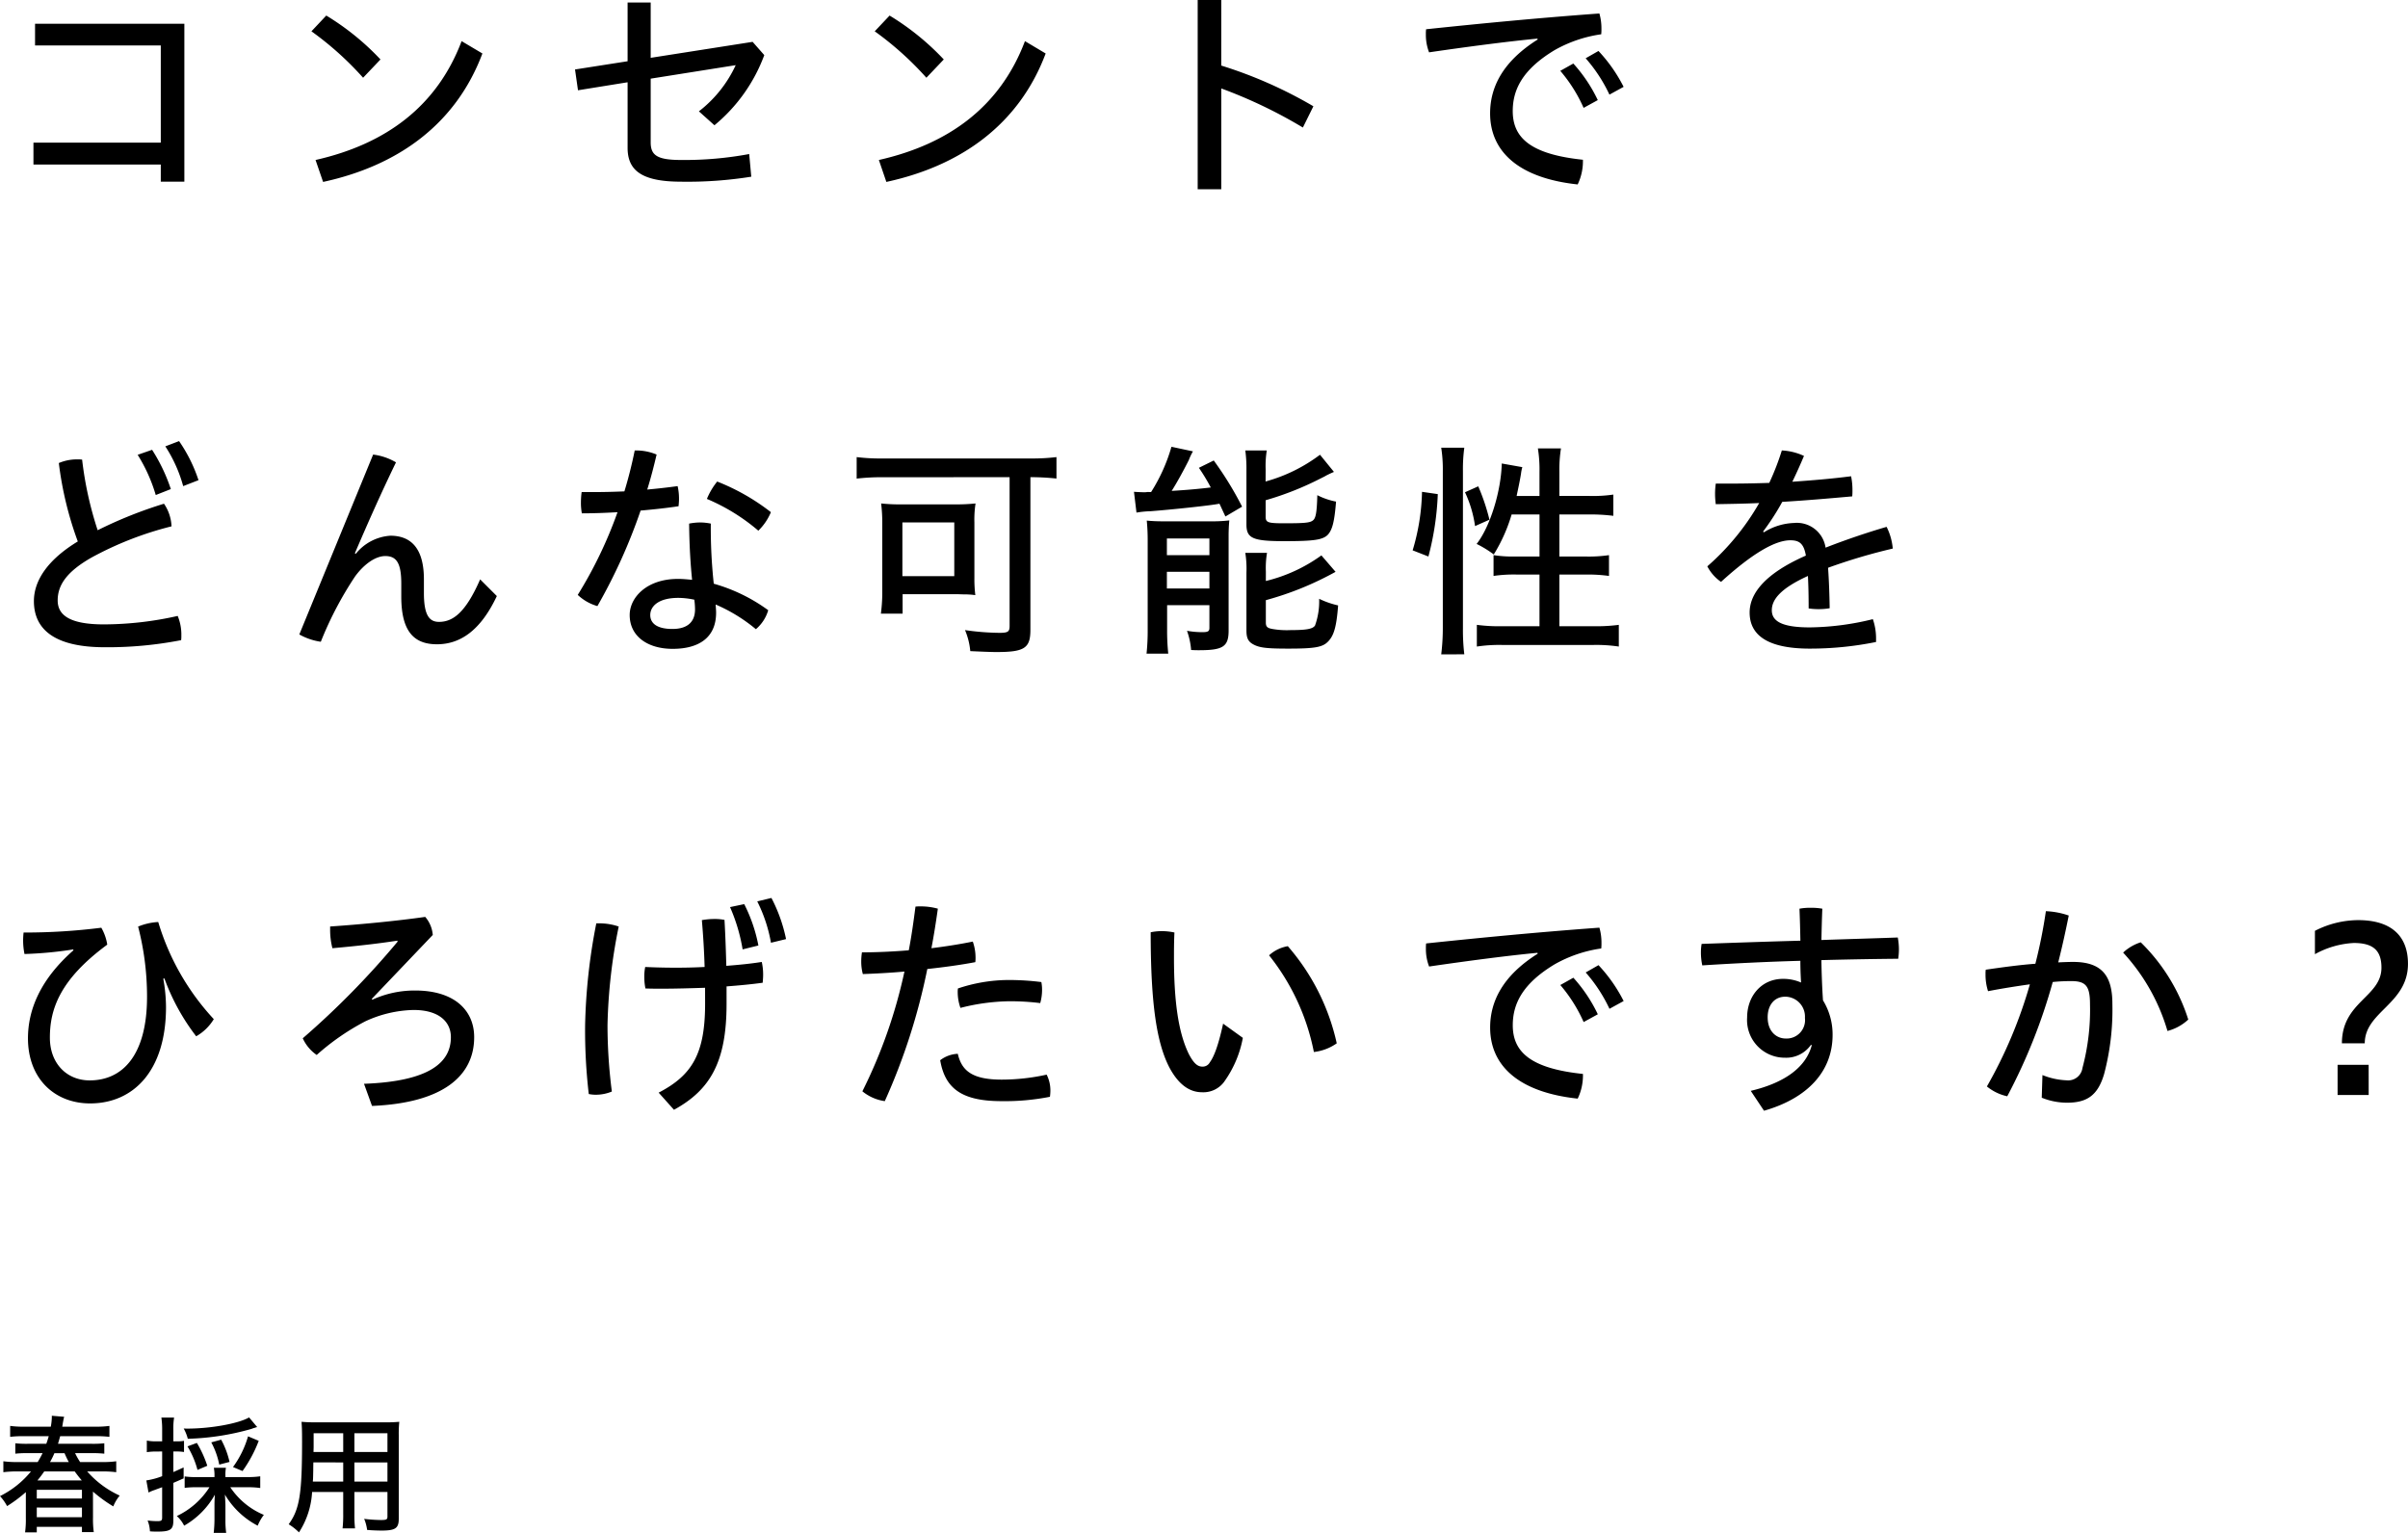 <svg xmlns="http://www.w3.org/2000/svg" width="337.066" height="214.626" viewBox="0 0 337.066 214.626"><g transform="translate(-16.63 -172.688)"><g transform="translate(-5 -260)"><path d="M5.312-5.344v3.072H23.136v2.4h3.3V-21.984H5.536v3.04h17.6v13.6ZM44.224-20.928a44.3,44.3,0,0,1,7.232,6.5l2.432-2.56A35.908,35.908,0,0,0,46.3-23.136ZM45.856.16c10.5-2.272,18.592-8.1,22.3-17.984l-2.912-1.728C61.824-10.5,54.72-5.152,44.8-2.912ZM91.712-17.216V-24.96H88.48v8.224l-7.36,1.152.416,2.912,6.944-1.12v9.184c0,3.1,1.888,4.736,7.488,4.736a56.614,56.614,0,0,0,9.824-.7L105.5-3.744a49.571,49.571,0,0,1-9.5.832c-3.36,0-4.288-.64-4.288-2.464V-14.3l11.9-1.888a17.338,17.338,0,0,1-5.152,6.464l2.176,1.952a23.137,23.137,0,0,0,6.976-9.824l-1.632-1.856Zm31.36-3.712a44.3,44.3,0,0,1,7.232,6.5l2.432-2.56a35.909,35.909,0,0,0-7.584-6.144ZM124.7.16c10.5-2.272,18.592-8.1,22.3-17.984L144.1-19.552c-3.424,9.056-10.528,14.4-20.448,16.64Zm46.88-25.472h-3.3v26.5h3.3V-12.928a67.208,67.208,0,0,1,11.424,5.472l1.472-2.976a61.645,61.645,0,0,0-12.9-5.7Zm44.288,5.536c-4.928,3.1-6.656,6.72-6.656,10.336,0,5.248,3.872,9.056,12.256,9.952a7.436,7.436,0,0,0,.736-3.168v-.288c-7.36-.768-9.824-3.1-9.824-6.816,0-3.072,1.44-5.856,5.824-8.512a18.446,18.446,0,0,1,6.56-2.24,6.166,6.166,0,0,0,.032-.768,7.553,7.553,0,0,0-.288-2.144c-8.352.608-16.352,1.376-24.256,2.208a4.726,4.726,0,0,0-.032.672,6.848,6.848,0,0,0,.448,2.56c5.472-.8,11.1-1.536,15.168-1.92Zm3.168,4.384a21.023,21.023,0,0,1,3.264,5.184l1.984-1.088a21.043,21.043,0,0,0-3.424-5.12Zm3.552-1.76a21.539,21.539,0,0,1,3.328,5.088l1.984-1.088a21.526,21.526,0,0,0-3.52-5.024ZM14.3,48.928a49.906,49.906,0,0,1-2.176-9.888,5.184,5.184,0,0,0-.7-.032,6.522,6.522,0,0,0-2.56.512A48.774,48.774,0,0,0,11.52,50.5C7.2,53.12,5.376,56.064,5.376,58.848c0,4,2.944,6.464,9.92,6.464a53.788,53.788,0,0,0,10.688-.992,4.288,4.288,0,0,0,.032-.64,6.916,6.916,0,0,0-.512-2.752,47.453,47.453,0,0,1-10.336,1.184c-4.864,0-6.464-1.344-6.464-3.36,0-2.048,1.152-3.968,4.768-6.016A47.274,47.274,0,0,1,24.64,48.384a6.041,6.041,0,0,0-1.056-3.168A60.336,60.336,0,0,0,14.3,48.928Zm5.6-10.56A22.651,22.651,0,0,1,22.432,44l2.112-.832a24.4,24.4,0,0,0-2.624-5.5Zm3.872-1.184a19.748,19.748,0,0,1,2.5,5.568l2.144-.832a21.319,21.319,0,0,0-2.72-5.472ZM42.528,63.52a8.59,8.59,0,0,0,3.008,1.024,49.55,49.55,0,0,1,4.8-9.152c1.312-1.792,2.912-2.848,4.224-2.848,1.6,0,2.24,1.024,2.24,3.872v1.792c0,4.8,1.7,6.688,4.992,6.688,3.2,0,6.08-1.856,8.384-6.752L67.84,55.808c-2.048,4.7-3.84,5.952-5.76,5.952-1.312,0-2.112-.864-2.112-4.032v-1.92c0-4.256-1.728-6.112-4.7-6.112a6.767,6.767,0,0,0-4.832,2.528L50.3,52.16c1.632-3.808,3.584-8.256,5.76-12.736a8.275,8.275,0,0,0-3.2-1.088Zm45.5-20.032q-2.3.1-4.512.1H82.048a10.885,10.885,0,0,0-.1,1.44,8.071,8.071,0,0,0,.128,1.536c1.632,0,3.3-.064,4.992-.16A59.933,59.933,0,0,1,81.5,57.984a6.729,6.729,0,0,0,2.752,1.568A77.241,77.241,0,0,0,90.3,46.176c1.824-.16,3.616-.352,5.312-.608.032-.32.064-.672.064-1.024a7.891,7.891,0,0,0-.192-1.792c-1.408.192-2.816.352-4.256.48.512-1.632.928-3.264,1.312-4.9A7.306,7.306,0,0,0,89.7,37.76h-.224C89.088,39.68,88.608,41.6,88.032,43.488Zm12.992-1.376a9.76,9.76,0,0,0-1.44,2.432,27.467,27.467,0,0,1,7.2,4.448,7.774,7.774,0,0,0,1.76-2.592A30.239,30.239,0,0,0,101.024,42.112Zm-.48,14.3A72.431,72.431,0,0,1,100.128,48a7.732,7.732,0,0,0-1.5-.16,8.343,8.343,0,0,0-1.536.16c.032,3.136.192,5.664.416,7.872-.672-.064-1.312-.128-1.984-.128-4.352,0-6.752,2.592-6.752,5.056,0,2.944,2.464,4.736,6.016,4.736,3.744,0,6.08-1.632,6.08-5.056,0-.32-.032-.7-.064-1.152a22.884,22.884,0,0,1,5.632,3.456,5.491,5.491,0,0,0,1.728-2.656A23.94,23.94,0,0,0,100.544,56.416Zm-2.72,2.24A11.01,11.01,0,0,1,97.92,60c0,1.792-1.088,2.752-3.168,2.752s-3.1-.736-3.1-1.952c0-1.184,1.088-2.4,3.936-2.4A11.079,11.079,0,0,1,97.824,58.656ZM141.952,41.5V62.336c0,.8-.224.96-1.44.96a35.852,35.852,0,0,1-4.8-.384,9.943,9.943,0,0,1,.736,2.944c1.472.064,2.784.128,3.68.128,3.9,0,4.736-.544,4.736-3.1V41.5h.192a33.883,33.883,0,0,1,3.456.192V38.688a27.926,27.926,0,0,1-3.616.192H124.16a26.916,26.916,0,0,1-3.616-.192V41.7a29.9,29.9,0,0,1,3.648-.192Zm-4.928,6.336a14.831,14.831,0,0,1,.16-2.656,26.453,26.453,0,0,1-2.976.128H126.88a24.548,24.548,0,0,1-2.912-.128,21.59,21.59,0,0,1,.16,2.816v9.92a23.075,23.075,0,0,1-.192,2.688h3.04v-2.72H134.4c.608,0,.8.032,1.632.032.576.032.608.032,1.12.1a18.615,18.615,0,0,1-.128-2.432Zm-10.08,0h7.264v7.52h-7.264Zm34.272-4.256a2.183,2.183,0,0,1-.384.032c-.256,0-1.088-.032-1.472-.064l.352,2.912a13.543,13.543,0,0,1,1.952-.192c2.592-.192,8.48-.8,9.664-1.056.256.544.384.832.832,1.792l2.336-1.376a47.251,47.251,0,0,0-3.968-6.464l-2.08,1.024a27.428,27.428,0,0,1,1.664,2.752c-1.568.192-3.3.352-5.472.48.736-1.152,1.728-2.976,2.4-4.32a8.45,8.45,0,0,1,.576-1.216l-3.008-.64a24.248,24.248,0,0,1-2.848,6.336Zm16.576-3.2a13.4,13.4,0,0,1,.16-2.624h-3.008a18.79,18.79,0,0,1,.16,2.688v7.68c0,1.952.9,2.336,5.344,2.336,4.16,0,5.344-.192,6.048-.9.64-.7.928-1.856,1.152-4.64a9.812,9.812,0,0,1-2.624-.9c-.064,2.5-.224,3.264-.64,3.552-.416.32-1.216.384-3.968.384-2.3,0-2.624-.1-2.624-.928v-2.3a42.683,42.683,0,0,0,7.552-2.976l.7-.352a6.283,6.283,0,0,1,.608-.32c.256-.128.352-.16.7-.32l-1.952-2.4a22.579,22.579,0,0,1-7.616,3.744Zm.032,14.368a12.789,12.789,0,0,1,.16-2.656h-3.04a14.284,14.284,0,0,1,.16,2.784v8.1c0,1.056.256,1.568.992,1.952.832.448,1.824.576,4.832.576,3.776,0,4.864-.192,5.632-1.024.8-.832,1.152-2.08,1.376-5.024a12.22,12.22,0,0,1-2.656-.928,9.99,9.99,0,0,1-.576,3.744c-.32.48-1.184.64-3.424.64a11.722,11.722,0,0,1-2.56-.16c-.7-.128-.9-.32-.9-.9V58.72a43.607,43.607,0,0,0,9.76-3.968l-1.984-2.3a22.2,22.2,0,0,1-7.776,3.584ZM161.28,62.88a30.336,30.336,0,0,1-.16,3.328h3.04a30.987,30.987,0,0,1-.16-3.36V59.424h5.92v3.168c0,.48-.192.608-.96.608a11.969,11.969,0,0,1-2.176-.192,10.434,10.434,0,0,1,.576,2.688c.512.032.864.032,1.12.032,3.36,0,4.128-.512,4.128-2.752V49.6c0-.544.032-1.408.1-2.048a21.46,21.46,0,0,1-2.848.128H163.52a23.221,23.221,0,0,1-2.368-.1,28.064,28.064,0,0,1,.128,2.88Zm2.688-12.8h5.952v2.336h-5.952Zm0,4.672h5.952v2.336h-5.952Zm52.16-8.032v5.888H212.7a17.562,17.562,0,0,1-3.008-.192v2.912a19.532,19.532,0,0,1,3.36-.192h3.072v7.232h-5.216a23.425,23.425,0,0,1-3.552-.192v3.04a21.031,21.031,0,0,1,3.552-.224h12.736a21.451,21.451,0,0,1,3.584.224v-3.04a23.918,23.918,0,0,1-3.584.192h-4.736V55.136h3.616a21.5,21.5,0,0,1,3.328.192V52.416a19.6,19.6,0,0,1-3.328.192h-3.616V46.72h4.224a25.235,25.235,0,0,1,3.328.192V43.936a19.789,19.789,0,0,1-3.36.192h-4.192V40.736a18.84,18.84,0,0,1,.224-3.264H215.9a18.6,18.6,0,0,1,.224,3.264v3.392h-3.2c.224-1.088.384-1.76.608-3.072a5.4,5.4,0,0,1,.192-.96l-2.88-.512c-.1,3.9-1.632,8.864-3.52,11.264a14.835,14.835,0,0,1,2.4,1.472,22.9,22.9,0,0,0,2.5-5.6Zm-15.552,5.888a39.685,39.685,0,0,0,1.312-8.736l-2.208-.32a30.445,30.445,0,0,1-1.312,8.192ZM205.6,66.3a28.626,28.626,0,0,1-.192-3.616V40.64a22.307,22.307,0,0,1,.192-3.264h-3.232a19.59,19.59,0,0,1,.224,3.264V62.5a30.06,30.06,0,0,1-.224,3.808Zm3.52-18.848a29.286,29.286,0,0,0-1.568-4.672l-1.856.832a16.469,16.469,0,0,1,1.408,4.736Zm38.3,1.664a34.528,34.528,0,0,0,2.688-4.16c3.264-.192,6.56-.48,9.792-.768a7.8,7.8,0,0,0,.032-.864,9.617,9.617,0,0,0-.192-1.952c-2.72.352-5.472.576-8.224.768.544-1.12,1.12-2.4,1.632-3.616a8.357,8.357,0,0,0-3.1-.768,36.245,36.245,0,0,1-1.76,4.544c-1.888.064-3.776.1-5.632.1H240.8a10.532,10.532,0,0,0-.1,1.44,10.885,10.885,0,0,0,.1,1.44c1.984-.032,4-.064,6.08-.16a34.473,34.473,0,0,1-7.264,8.864,5.991,5.991,0,0,0,1.92,2.176c4.64-4.224,7.712-5.824,9.7-5.824,1.248,0,1.888.448,2.176,2.144-5.824,2.56-7.872,5.376-7.872,7.968,0,3.2,2.56,5.056,8.416,5.056a46.331,46.331,0,0,0,9.28-.928V64.1a8.217,8.217,0,0,0-.448-2.72,38.273,38.273,0,0,1-8.832,1.152c-3.968,0-5.312-.9-5.312-2.4,0-1.472,1.184-3.04,5.056-4.8.064,1.344.1,2.688.1,4.544a8.851,8.851,0,0,0,1.344.1,8.758,8.758,0,0,0,1.6-.128c-.032-2.08-.1-3.84-.224-5.664a80.122,80.122,0,0,1,9.056-2.688,8.4,8.4,0,0,0-.864-3.04c-2.752.8-5.76,1.824-8.544,2.912a4.058,4.058,0,0,0-4.416-3.456,8.449,8.449,0,0,0-4.224,1.312ZM10.912,107.744c-4.736,4.16-6.368,8.448-6.368,12.32,0,5.664,3.744,9.12,8.7,9.12,6.016,0,10.624-4.512,10.624-13.5a22.94,22.94,0,0,0-.384-3.968l.16-.032a30.1,30.1,0,0,0,4.448,8.1,6.825,6.825,0,0,0,2.464-2.4,34.459,34.459,0,0,1-7.776-13.6,8.582,8.582,0,0,0-2.816.64,39.2,39.2,0,0,1,1.248,9.824c0,8.1-3.36,11.712-8.032,11.712-3.168,0-5.568-2.336-5.568-5.984,0-3.936,1.344-8.1,8.032-13.024a6.878,6.878,0,0,0-.832-2.368,84.838,84.838,0,0,1-10.88.672,10.4,10.4,0,0,0-.064,1.056,9.392,9.392,0,0,0,.192,1.952,53.973,53.973,0,0,0,6.816-.64Zm45.376-1.216a116.68,116.68,0,0,1-13.28,13.536A5.729,5.729,0,0,0,44.96,122.4a33.217,33.217,0,0,1,6.784-4.7,16.821,16.821,0,0,1,6.784-1.6c3.552,0,5.216,1.664,5.216,3.808,0,3.3-2.592,6.176-12.16,6.528l1.12,3.1c9.92-.416,14.3-4.192,14.3-9.632,0-3.68-2.688-6.528-8.256-6.528a14.165,14.165,0,0,0-5.984,1.28l-.1-.1,8.544-8.96a4.4,4.4,0,0,0-1.056-2.528c-4.064.576-9.056,1.056-13.312,1.344v.384a10.412,10.412,0,0,0,.32,2.656c3.232-.288,6.176-.608,9.088-1.056Zm43.04,8.7c0,7.008-1.824,10.016-6.5,12.448l2.144,2.4c5.088-2.784,7.36-6.72,7.36-14.816V112.8c1.7-.128,3.424-.288,5.056-.512.032-.352.064-.736.064-1.12a7.891,7.891,0,0,0-.192-1.792c-1.6.256-3.3.416-4.96.544-.064-2.144-.128-4.192-.256-6.432a6.891,6.891,0,0,0-1.44-.128,10.2,10.2,0,0,0-1.728.16c.192,2.24.32,4.352.384,6.56-1.312.064-2.624.1-3.9.1q-2.256,0-4.416-.1a6.781,6.781,0,0,0-.128,1.408,8.209,8.209,0,0,0,.16,1.6c.768.032,1.536.032,2.3.032,1.984,0,4.032-.064,6.048-.128ZM84.1,103.968a81.338,81.338,0,0,0-1.568,14.3,76.883,76.883,0,0,0,.512,9.6,4.969,4.969,0,0,0,.992.1,5.83,5.83,0,0,0,2.24-.448,72.951,72.951,0,0,1-.608-9.312,75.965,75.965,0,0,1,1.568-13.792,8.457,8.457,0,0,0-2.688-.448Zm18.72-2.272a24.782,24.782,0,0,1,1.76,5.92l2.208-.544a21.691,21.691,0,0,0-1.984-5.792Zm3.808-.8a20.892,20.892,0,0,1,1.92,5.792l2.112-.512a21.854,21.854,0,0,0-2.048-5.76Zm21.216,6.848c-2.336.192-4.64.288-6.56.288a8.2,8.2,0,0,0-.1,1.248,6.711,6.711,0,0,0,.224,1.792c1.728-.064,3.744-.16,5.824-.352a70.652,70.652,0,0,1-5.888,16.768,6.354,6.354,0,0,0,3.136,1.376,86.685,86.685,0,0,0,5.952-18.5c2.368-.256,4.7-.576,6.72-.96a4.726,4.726,0,0,0,.032-.672,6.784,6.784,0,0,0-.384-2.208c-1.728.352-3.712.672-5.792.928.352-1.824.64-3.68.9-5.536a9.072,9.072,0,0,0-2.432-.32,5.184,5.184,0,0,0-.7.032C128.512,103.68,128.224,105.76,127.84,107.744Zm19.3,17.408a29.27,29.27,0,0,1-6.3.7c-4.128,0-5.6-1.248-6.144-3.616a4.354,4.354,0,0,0-2.464.9c.672,3.968,3.04,5.728,8.576,5.728a32.429,32.429,0,0,0,6.784-.608,6.234,6.234,0,0,0,.064-.8A4.886,4.886,0,0,0,147.136,125.152ZM134.72,113.088a3.1,3.1,0,0,0-.032.544,6.588,6.588,0,0,0,.384,2.176,29.029,29.029,0,0,1,6.72-.928,34.038,34.038,0,0,1,4.448.256,6.906,6.906,0,0,0,.256-1.888,5.635,5.635,0,0,0-.1-1.056,36.352,36.352,0,0,0-4.672-.288A22.373,22.373,0,0,0,134.72,113.088Zm37.12,4.928c-.7,3.2-1.312,4.672-1.856,5.408a1.132,1.132,0,0,1-1.024.608c-.64,0-1.184-.352-1.92-1.76-1.472-3.008-2.08-7.392-2.08-13.5,0-.96,0-2.144.064-3.52a8.607,8.607,0,0,0-1.824-.192,7.732,7.732,0,0,0-1.5.16c0,10.176.864,15.552,2.624,18.944,1.44,2.688,3.072,3.456,4.576,3.456a3.612,3.612,0,0,0,3.2-1.632,15.258,15.258,0,0,0,2.5-5.984Zm6.432-9.568a31.447,31.447,0,0,1,6.272,13.536,6.908,6.908,0,0,0,3.2-1.216,30.789,30.789,0,0,0-6.848-13.6A5.193,5.193,0,0,0,178.272,108.448Zm37.6-.224c-4.928,3.1-6.656,6.72-6.656,10.336,0,5.248,3.872,9.056,12.256,9.952a7.436,7.436,0,0,0,.736-3.168v-.288c-7.36-.768-9.824-3.1-9.824-6.816,0-3.072,1.44-5.856,5.824-8.512a18.446,18.446,0,0,1,6.56-2.24,6.166,6.166,0,0,0,.032-.768,7.553,7.553,0,0,0-.288-2.144c-8.352.608-16.352,1.376-24.256,2.208a4.726,4.726,0,0,0-.032.672,6.848,6.848,0,0,0,.448,2.56c5.472-.8,11.1-1.536,15.168-1.92Zm3.168,4.384a21.023,21.023,0,0,1,3.264,5.184l1.984-1.088a21.043,21.043,0,0,0-3.424-5.12Zm3.552-1.76a21.54,21.54,0,0,1,3.328,5.088l1.984-1.088a21.526,21.526,0,0,0-3.52-5.024Zm31.648,10.176c-.768,2.944-3.552,5.216-8.544,6.4l1.856,2.784c6.048-1.728,9.6-5.472,9.6-10.624a9.137,9.137,0,0,0-1.344-4.832c-.128-1.888-.192-3.744-.224-5.632,3.68-.1,7.3-.16,10.752-.192a9.164,9.164,0,0,0,.1-1.344,8.819,8.819,0,0,0-.16-1.632c-3.488.128-7.072.224-10.688.352.032-1.44.064-2.944.128-4.384a8.883,8.883,0,0,0-1.632-.128,8.19,8.19,0,0,0-1.568.128c.064,1.5.1,3.008.128,4.48-4.672.128-9.344.288-13.824.448a7.1,7.1,0,0,0-.1,1.184,8.607,8.607,0,0,0,.192,1.824c4.512-.288,9.152-.512,13.728-.64,0,.928.032,2.016.1,3.04a6.248,6.248,0,0,0-2.528-.512c-3.04,0-5.024,2.432-5.024,5.408a5.275,5.275,0,0,0,5.28,5.632,4.227,4.227,0,0,0,3.648-1.792Zm-3.712-6.784a2.787,2.787,0,0,1,2.752,2.976,2.577,2.577,0,0,1-2.688,2.88c-1.248,0-2.528-.928-2.528-2.976C248.064,115.392,249.024,114.24,250.528,114.24Zm35.9,14.144a9.462,9.462,0,0,0,3.52.7c2.752,0,4.32-.96,5.216-4.032a35.178,35.178,0,0,0,1.152-9.792c0-3.776-1.312-5.888-5.5-5.888-.64,0-1.344.032-2.08.064.576-2.272,1.056-4.48,1.472-6.56a11.1,11.1,0,0,0-3.2-.608,71.281,71.281,0,0,1-1.472,7.36c-2.176.16-4.512.48-6.944.832a3.48,3.48,0,0,0-.032.576,7.583,7.583,0,0,0,.352,2.432c1.984-.384,4-.7,5.856-.96a64.5,64.5,0,0,1-6.016,14.3,6.752,6.752,0,0,0,2.848,1.376,79.083,79.083,0,0,0,6.368-16c.992-.1,1.856-.128,2.592-.128,2.08,0,2.624.736,2.624,3.264a31.551,31.551,0,0,1-1.056,8.9,2.024,2.024,0,0,1-2.24,1.728,9.982,9.982,0,0,1-3.36-.736Zm11.392-20.32a27.569,27.569,0,0,1,6.208,10.976,6.753,6.753,0,0,0,2.912-1.6,26.215,26.215,0,0,0-6.656-10.816A6.482,6.482,0,0,0,297.824,108.064Zm26.848.224a12.5,12.5,0,0,1,5.44-1.568c2.688,0,3.872,1.024,3.872,3.456,0,4.1-5.536,4.768-5.536,10.592h3.2c0-4.448,6.048-5.5,6.048-11.136,0-3.776-2.208-6.112-6.976-6.112a13.363,13.363,0,0,0-6.048,1.5Zm7.52,15.488H327.84V128h4.352Z" transform="translate(21 458)"/></g><path d="M13.644-4.464a19.619,19.619,0,0,0,2.844,2.07,5.606,5.606,0,0,1,.9-1.512A13.459,13.459,0,0,1,12.834-7.29H14.9a15.107,15.107,0,0,1,2,.108v-1.53a12.743,12.743,0,0,1-1.98.108H11.844a9.853,9.853,0,0,1-.7-1.242h2.214a15.136,15.136,0,0,1,1.872.072v-1.458a14.578,14.578,0,0,1-1.872.072H8.748c.09-.288.144-.486.306-1.062h4.914a14.582,14.582,0,0,1,1.98.09v-1.53a14.187,14.187,0,0,1-2.052.108H9.342c.054-.27.054-.324.09-.54.054-.288.108-.594.18-.846l-1.728-.144v.27a7.9,7.9,0,0,1-.144,1.26H4.086a14.072,14.072,0,0,1-2.034-.108v1.53a14.451,14.451,0,0,1,1.962-.09H7.452c-.126.45-.216.72-.342,1.062H4.59a14.126,14.126,0,0,1-1.818-.072v1.458A14.126,14.126,0,0,1,4.59-9.846h2c-.252.5-.45.864-.684,1.242H3.114A13.128,13.128,0,0,1,1.1-8.712v1.53A15.516,15.516,0,0,1,3.132-7.29H4.968A13.125,13.125,0,0,1,.63-3.834a6.616,6.616,0,0,1,.99,1.4A19.556,19.556,0,0,0,4.248-4.392V-.774A13.29,13.29,0,0,1,4.14,1.242H5.778V.468H12.1v.738h1.656a13.357,13.357,0,0,1-.108-2.052ZM5.868-6.03a15.318,15.318,0,0,0,.954-1.26h4.266c.324.45.594.792.99,1.26ZM7.632-8.6a11.342,11.342,0,0,0,.612-1.242H9.666A12.142,12.142,0,0,0,10.26-8.6ZM5.778-4.716H12.1v1.224H5.778Zm0,2.484H12.1v1.35H5.778ZM32.184-6.5v-.2a5.356,5.356,0,0,1,.072-1.1H30.564a5.558,5.558,0,0,1,.09,1.1v.2h-2.43a10.477,10.477,0,0,1-1.746-.09v1.6a13.956,13.956,0,0,1,1.746-.09h1.728A10.908,10.908,0,0,1,25.38-1.044,4.519,4.519,0,0,1,26.406.306a11.355,11.355,0,0,0,4.3-4.338c-.036.612-.054,1.044-.054,1.458V-.522a18.033,18.033,0,0,1-.108,1.836h1.746A12.973,12.973,0,0,1,32.184-.5V-2.592c-.018-.486-.036-.936-.072-1.458A11.469,11.469,0,0,0,36.7.306a6.488,6.488,0,0,1,.864-1.512,10.485,10.485,0,0,1-4.7-3.87h2.484a11.536,11.536,0,0,1,1.71.108V-6.606a11.883,11.883,0,0,1-1.71.108ZM23.328-10.08v3.456a10.288,10.288,0,0,1-2.214.594l.306,1.692A7.374,7.374,0,0,1,22.3-4.7c.288-.108.54-.2,1.026-.378V-.828c0,.414-.126.5-.648.5a10.777,10.777,0,0,1-1.386-.09A4.625,4.625,0,0,1,21.618,1.1c.486.036.72.036,1.044.036,1.818,0,2.232-.288,2.232-1.53V-5.688c.378-.162.63-.27,1.44-.63v-1.53c-.684.306-.936.432-1.44.648v-2.88h.414a6.108,6.108,0,0,1,1.08.072v-1.566a5.494,5.494,0,0,1-1.08.072h-.414v-1.566A9.689,9.689,0,0,1,25-14.832H23.22a11.424,11.424,0,0,1,.108,1.782V-11.5h-.846a6.708,6.708,0,0,1-1.3-.108v1.62a9.281,9.281,0,0,1,1.278-.09Zm12.744-3.258c.126-.036.2-.054.252-.072a2.2,2.2,0,0,1,.306-.09L35.5-14.85c-1.494.864-5.382,1.566-8.658,1.566-.09,0-.288,0-.5-.018a6,6,0,0,1,.576,1.44,35.641,35.641,0,0,0,8.928-1.386ZM29.646-8.082a15.654,15.654,0,0,0-1.458-3.2l-1.314.486a12.4,12.4,0,0,1,1.4,3.294Zm3.114-.54a12.088,12.088,0,0,0-1.17-3.114l-1.386.378A10.976,10.976,0,0,1,31.32-8.244Zm1.818,1.278a18.433,18.433,0,0,0,2.268-4.23l-1.494-.63a13.7,13.7,0,0,1-2.106,4.3ZM50.238-4.41h4.626V-.972c0,.414-.144.486-.918.486a20.98,20.98,0,0,1-2.34-.162A6.02,6.02,0,0,1,52.02.9c.54.054,1.476.09,2.016.09,1.944,0,2.412-.324,2.412-1.656V-12.348a16.866,16.866,0,0,1,.072-1.89,18.136,18.136,0,0,1-1.962.072H44.82a18.95,18.95,0,0,1-1.98-.072c.054.81.072,1.26.072,2.736,0,7.362-.342,9.5-1.872,11.61a7.929,7.929,0,0,1,1.44,1.134A11.549,11.549,0,0,0,44.316-4.41h4.356v3.078a16.719,16.719,0,0,1-.09,2.016h1.746a16.008,16.008,0,0,1-.09-2.034Zm0-5.6v-2.628h4.626v2.628Zm-1.566,0H44.514l.018-.684v-1.944h4.14ZM50.238-8.55h4.626v2.682H50.238Zm-1.566,0v2.682H44.424v-.108l.018-.162c.018-.306.018-.414.036-1.3,0-.162,0-.594.018-1.116Z" transform="translate(16 386)"/></g></svg>